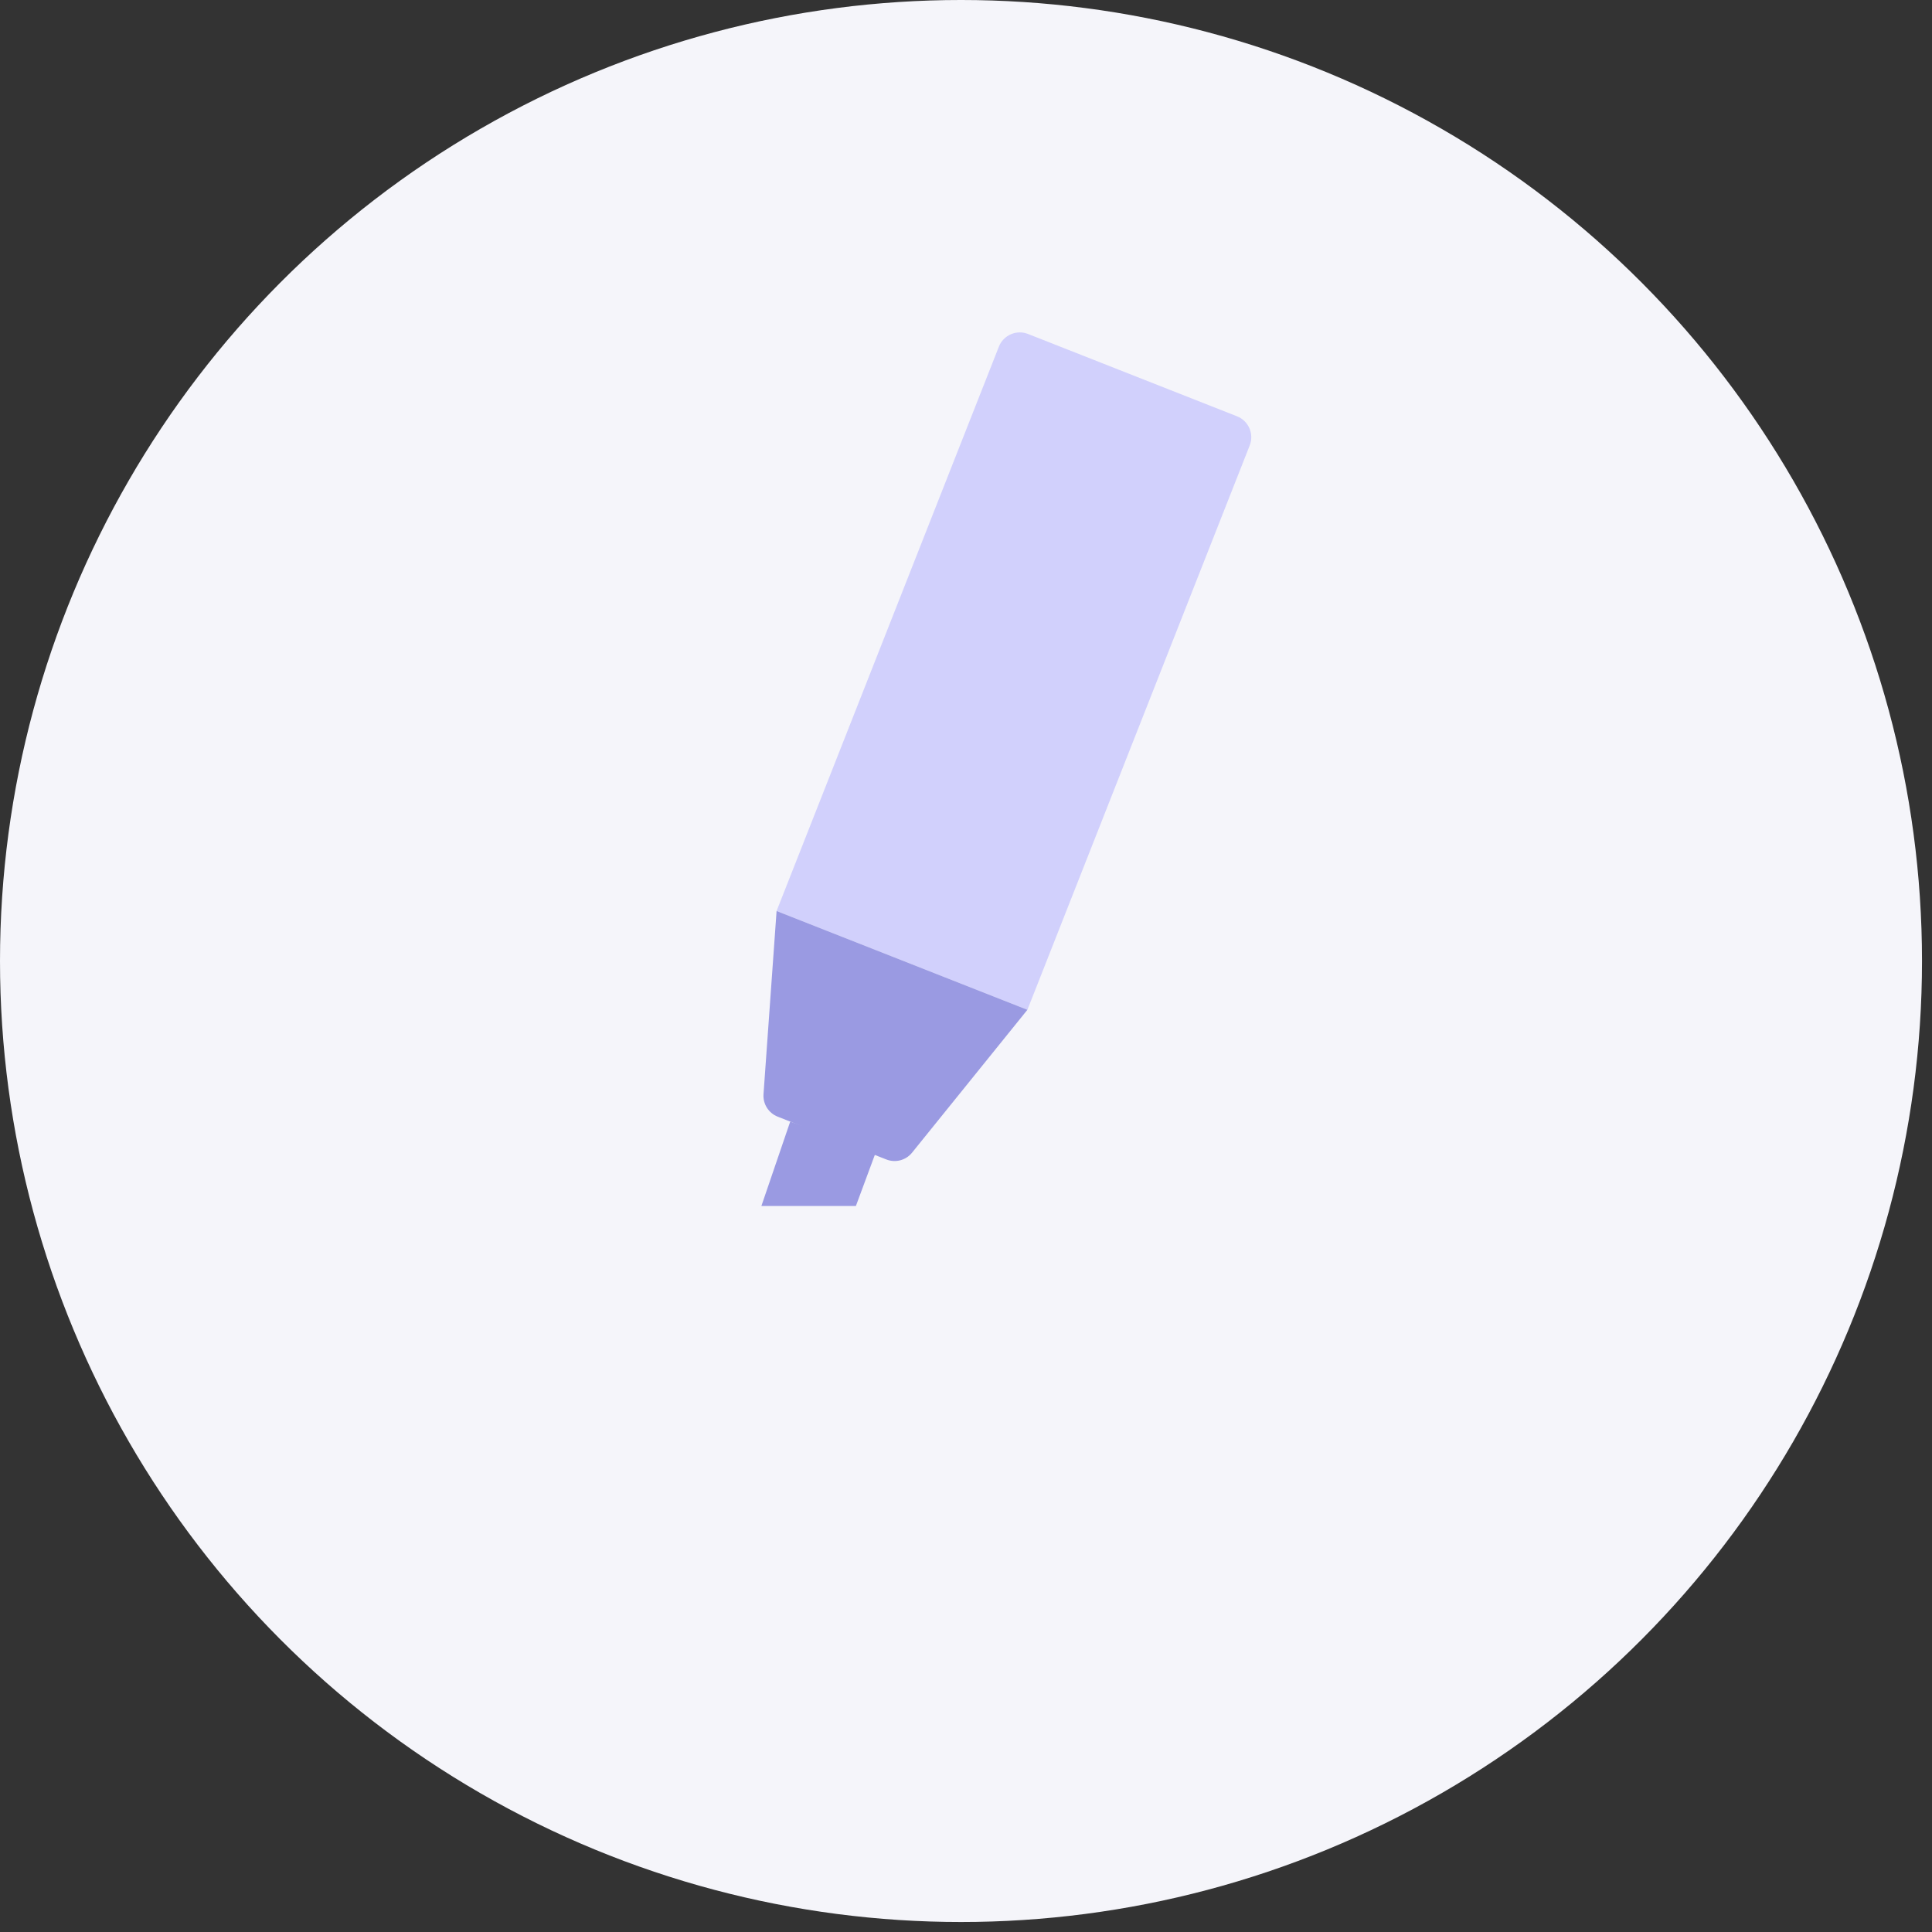 <svg width="172" height="172" viewBox="0 0 172 172" fill="none" xmlns="http://www.w3.org/2000/svg">
<rect x="0" y="0" width="172" height="172" fill="#333333" stroke="none"/>
<circle cx="85.555" cy="85.555" r="85.555" fill="#F5F5FA"/>
<line x1="41" y1="115" x2="131" y2="115" stroke="#D1D0FC" stroke-width="../8.html"/>
<path d="M88.928 30.861C89.333 29.833 90.494 29.328 91.522 29.733L110.13 37.063C111.158 37.468 111.663 38.629 111.258 39.657L91.467 89.899L69.137 81.103L88.928 30.861Z" fill="#D1D0FC"/>
<path d="M70.35 99.853L78 102.5L76.198 107.365L67.784 107.365L70.35 99.853Z" fill="#9A9AE2"/>
<path d="M69.137 81.103L91.467 89.899L81.197 102.619C80.648 103.299 79.721 103.544 78.908 103.224L69.235 99.413C68.422 99.093 67.911 98.282 67.973 97.41L69.137 81.103Z" fill="#9A9AE2"/>
<line x1="41" y1="115" x2="77" y2="115" stroke="#9A9AE2" stroke-width="../8.html"/>
</svg>
